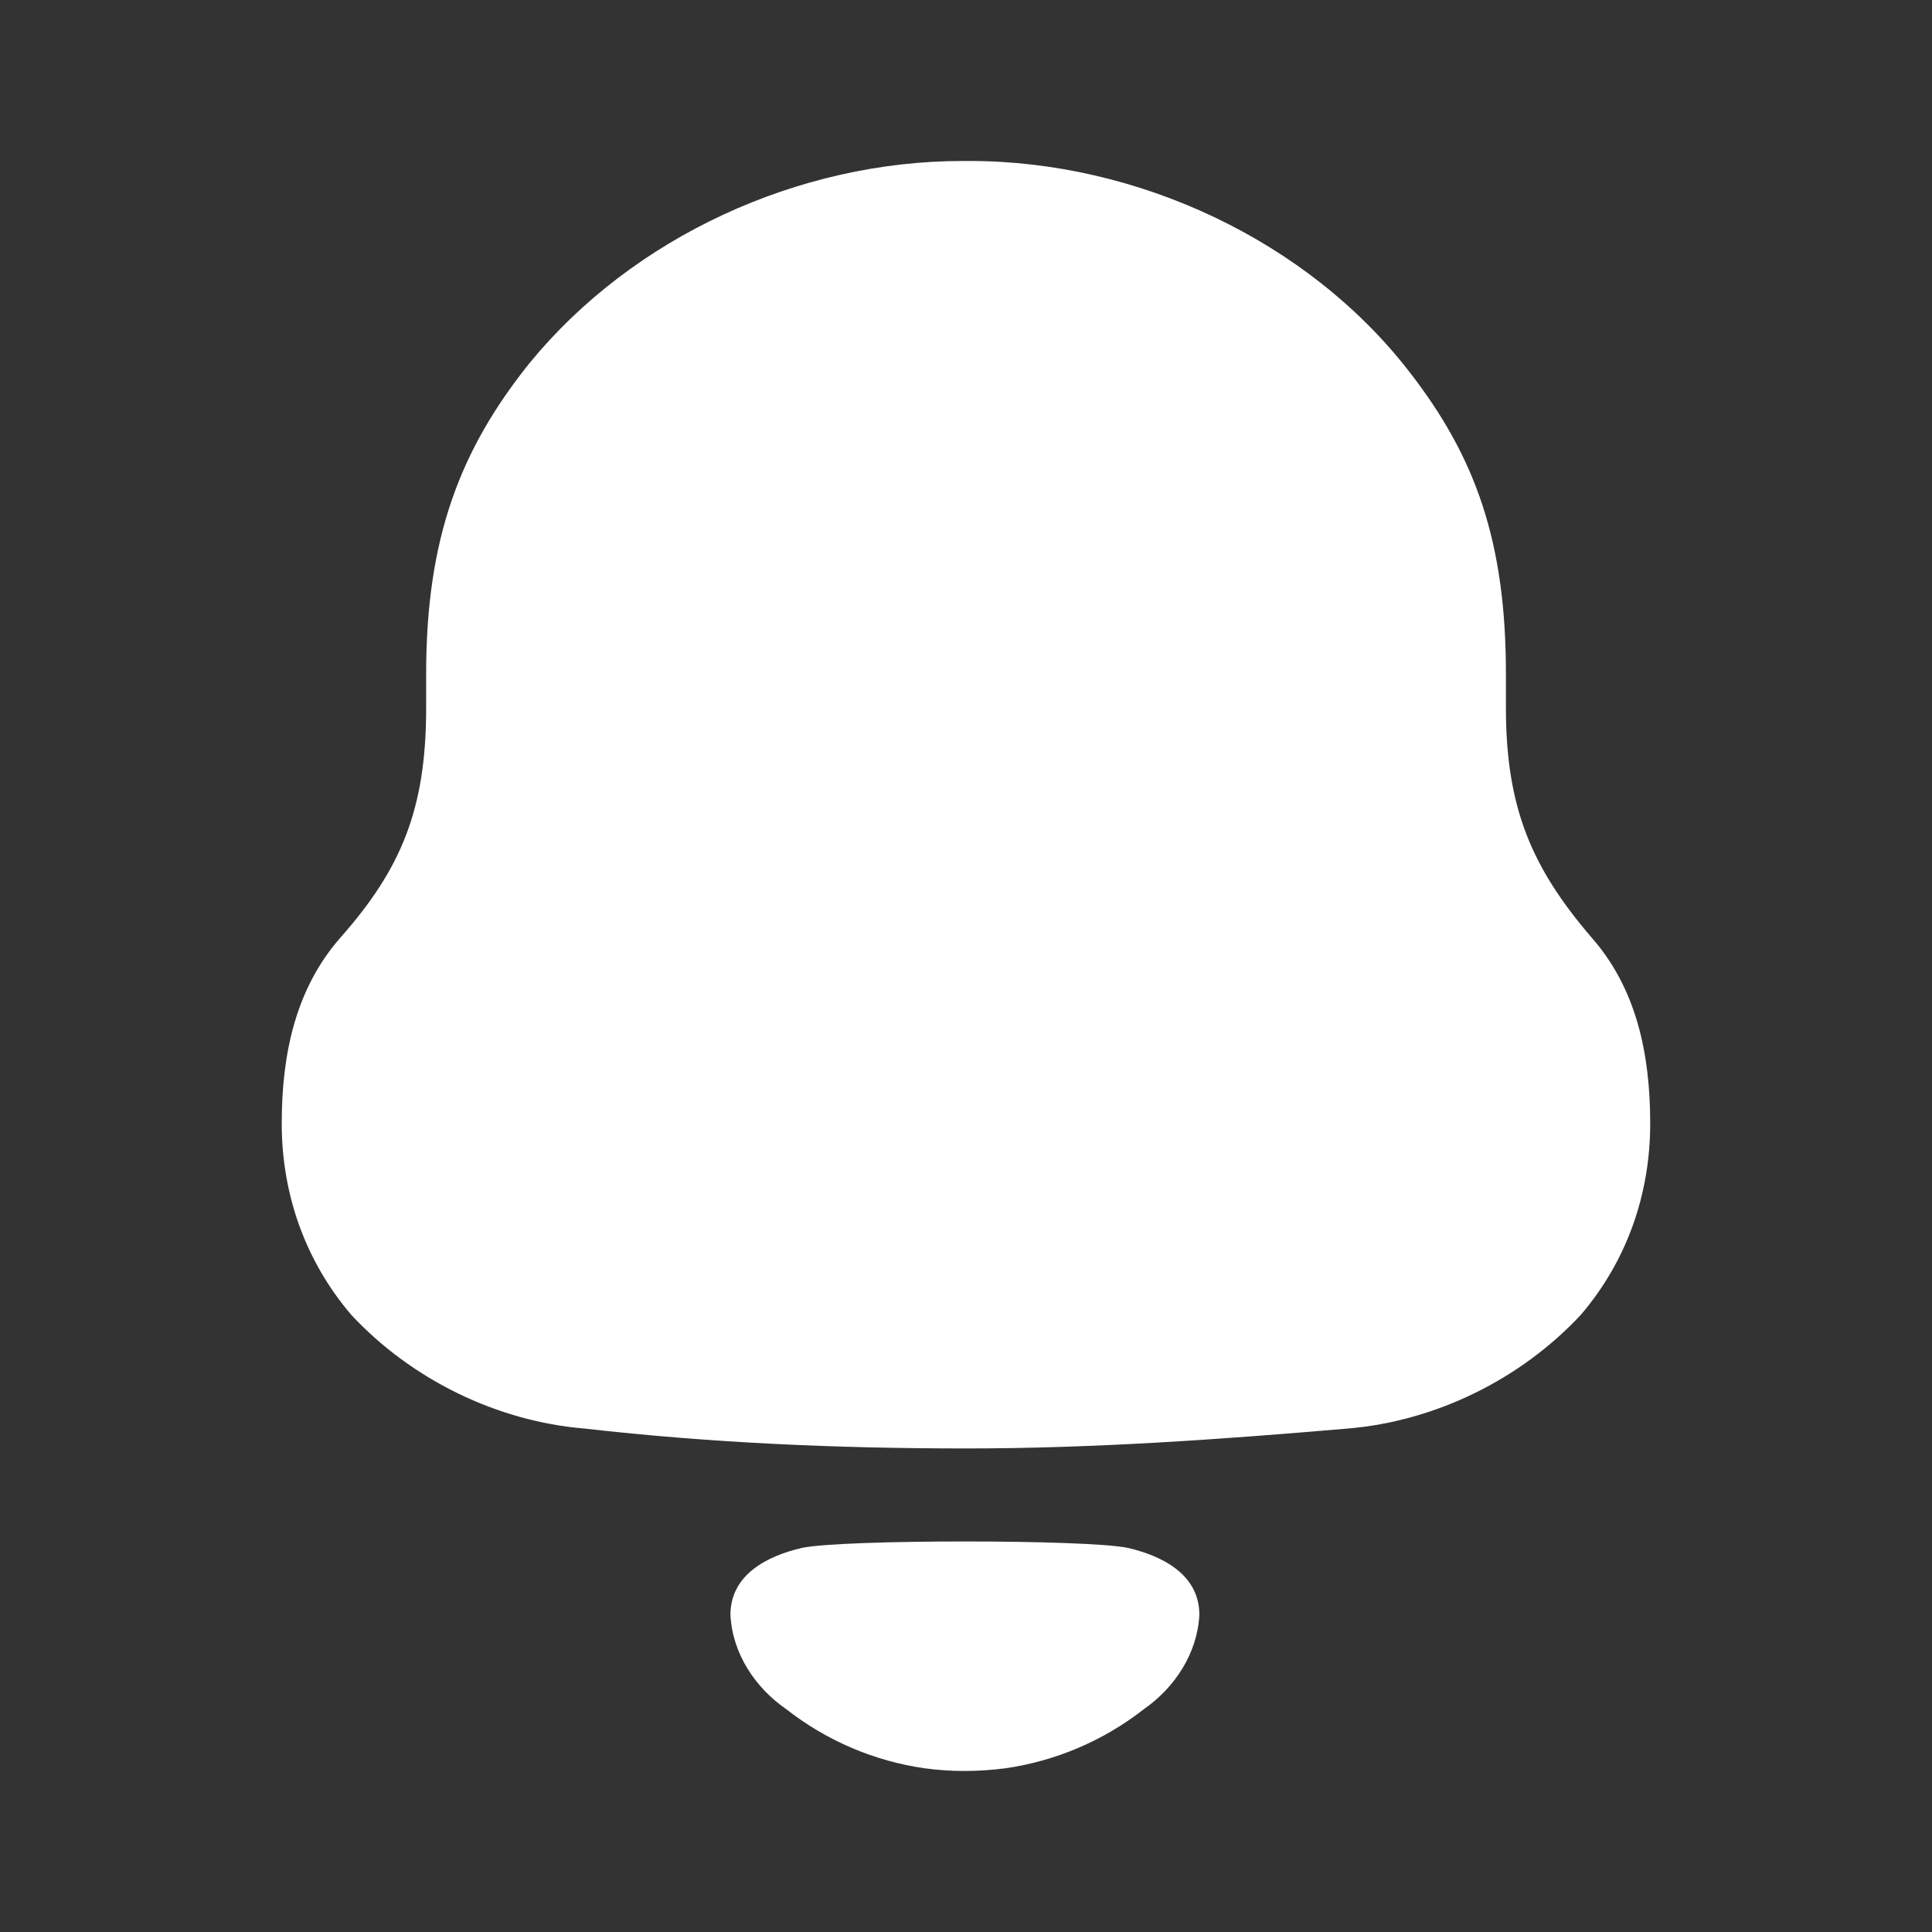 <svg width="28" height="28" viewBox="0 0 28 28" fill="none" xmlns="http://www.w3.org/2000/svg">
<rect x="0" y="0" width="28" height="28" fill="#333333" stroke="none"/>
<path d="M11.623 22.433C12.207 22.309 15.761 22.309 16.344 22.433C16.843 22.548 17.382 22.817 17.382 23.404C17.353 23.964 17.025 24.46 16.572 24.775C15.984 25.233 15.294 25.523 14.573 25.627C14.174 25.679 13.782 25.68 13.397 25.627C12.675 25.523 11.985 25.232 11.398 24.773C10.943 24.459 10.615 23.964 10.586 23.404C10.586 22.817 11.125 22.548 11.623 22.433ZM14.053 2.333C16.48 2.333 18.959 3.485 20.431 5.396C21.386 6.626 21.825 7.855 21.825 9.765V10.262C21.825 11.727 22.213 12.591 23.065 13.586C23.711 14.319 23.916 15.261 23.916 16.282C23.916 17.301 23.582 18.27 22.91 19.056C22.032 19.998 20.792 20.6 19.527 20.704C17.694 20.861 15.859 20.992 14 20.992C12.141 20.992 10.307 20.913 8.474 20.704C7.208 20.6 5.969 19.998 5.091 19.056C4.42 18.27 4.083 17.301 4.083 16.282C4.083 15.261 4.291 14.319 4.936 13.586C5.815 12.591 6.176 11.727 6.176 10.262V9.765C6.176 7.803 6.666 6.52 7.673 5.264C9.171 3.432 11.573 2.333 13.949 2.333H14.053Z" fill="white"/>
</svg>
